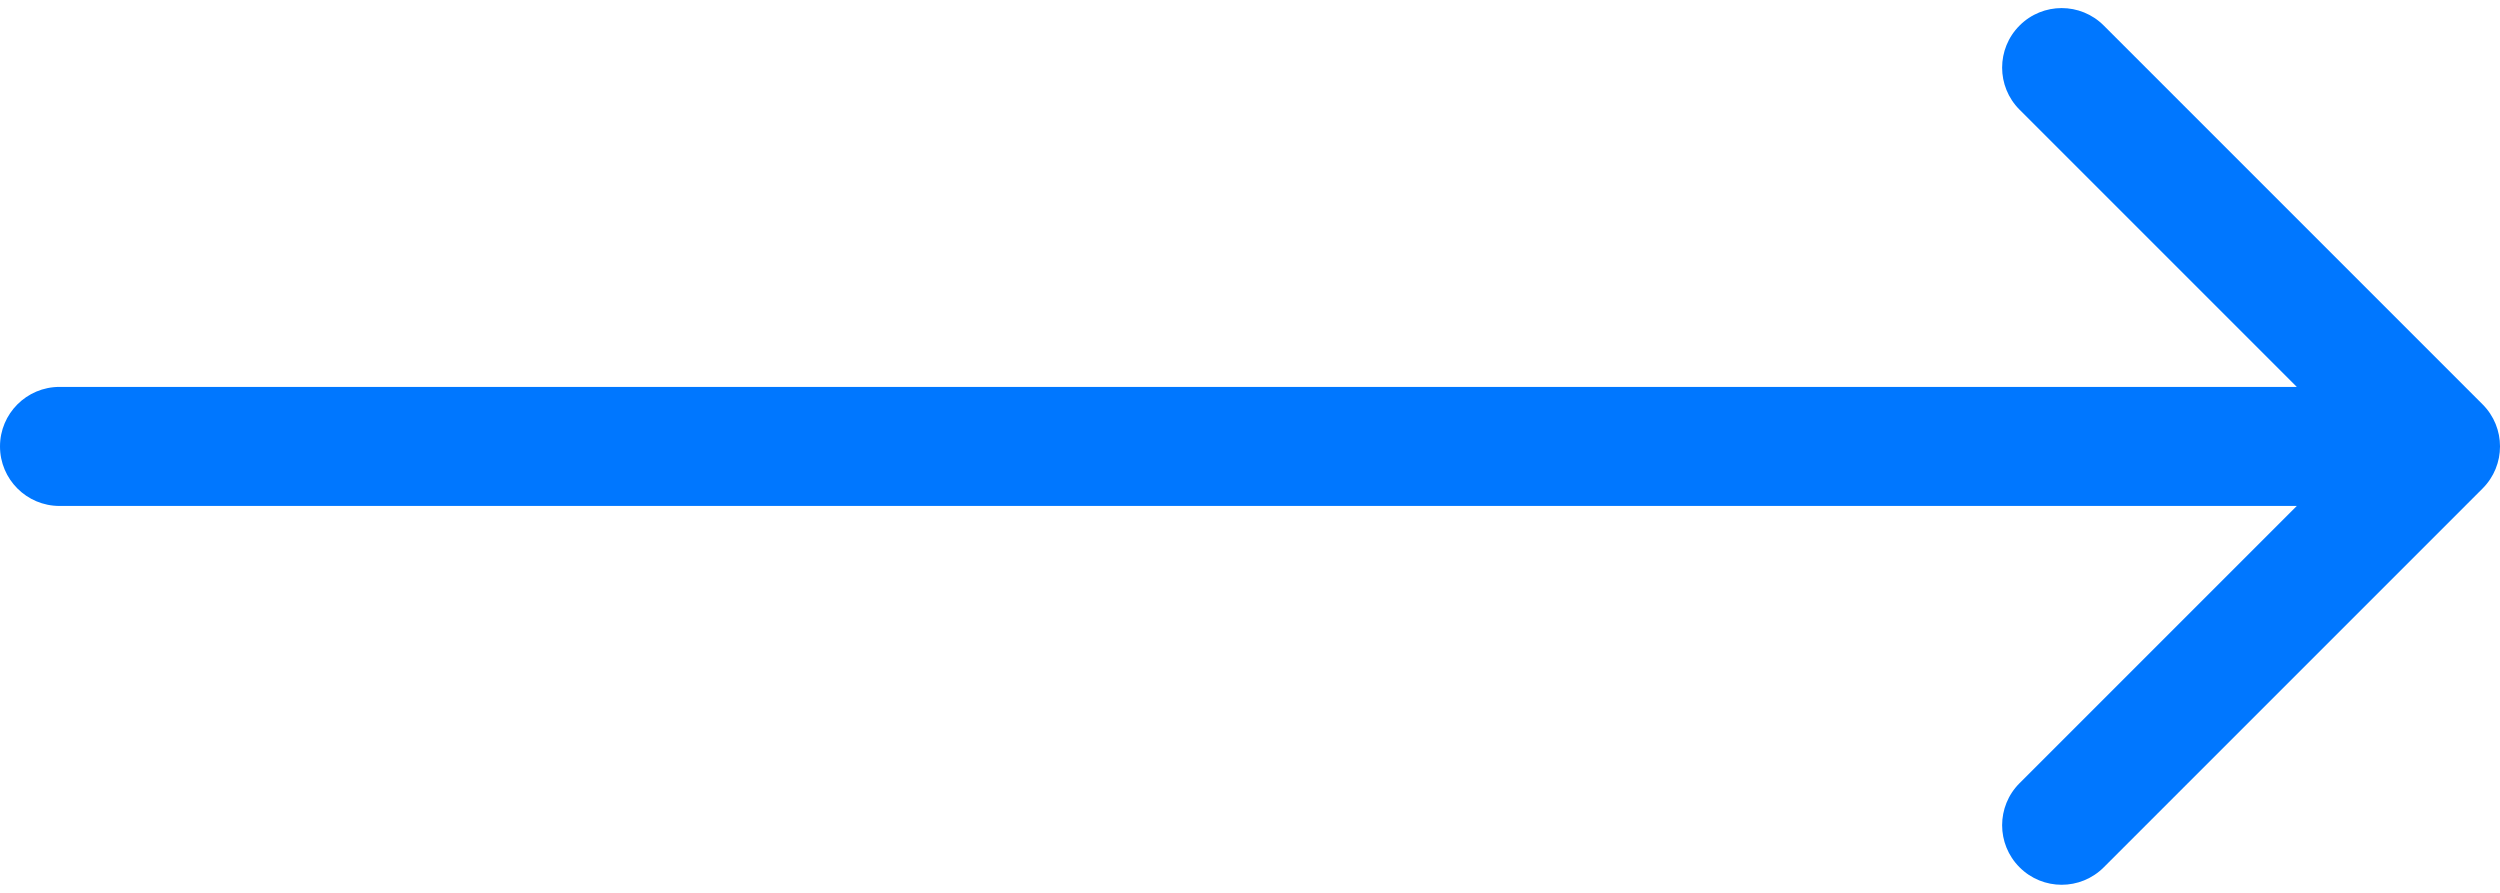 <?xml version="1.0" encoding="UTF-8"?> <svg xmlns="http://www.w3.org/2000/svg" width="42" height="15" viewBox="0 0 42 15" fill="none"> <path d="M1 6.5C0.448 6.5 0 6.948 0 7.5C0 8.052 0.448 8.5 1 8.5V6.5ZM41.707 8.207C42.098 7.817 42.098 7.183 41.707 6.793L35.343 0.429C34.953 0.038 34.319 0.038 33.929 0.429C33.538 0.819 33.538 1.453 33.929 1.843L39.586 7.5L33.929 13.157C33.538 13.547 33.538 14.181 33.929 14.571C34.319 14.962 34.953 14.962 35.343 14.571L41.707 8.207ZM1 8.5H41V6.5H1V8.5Z" fill="#0077FF"></path> </svg> 
